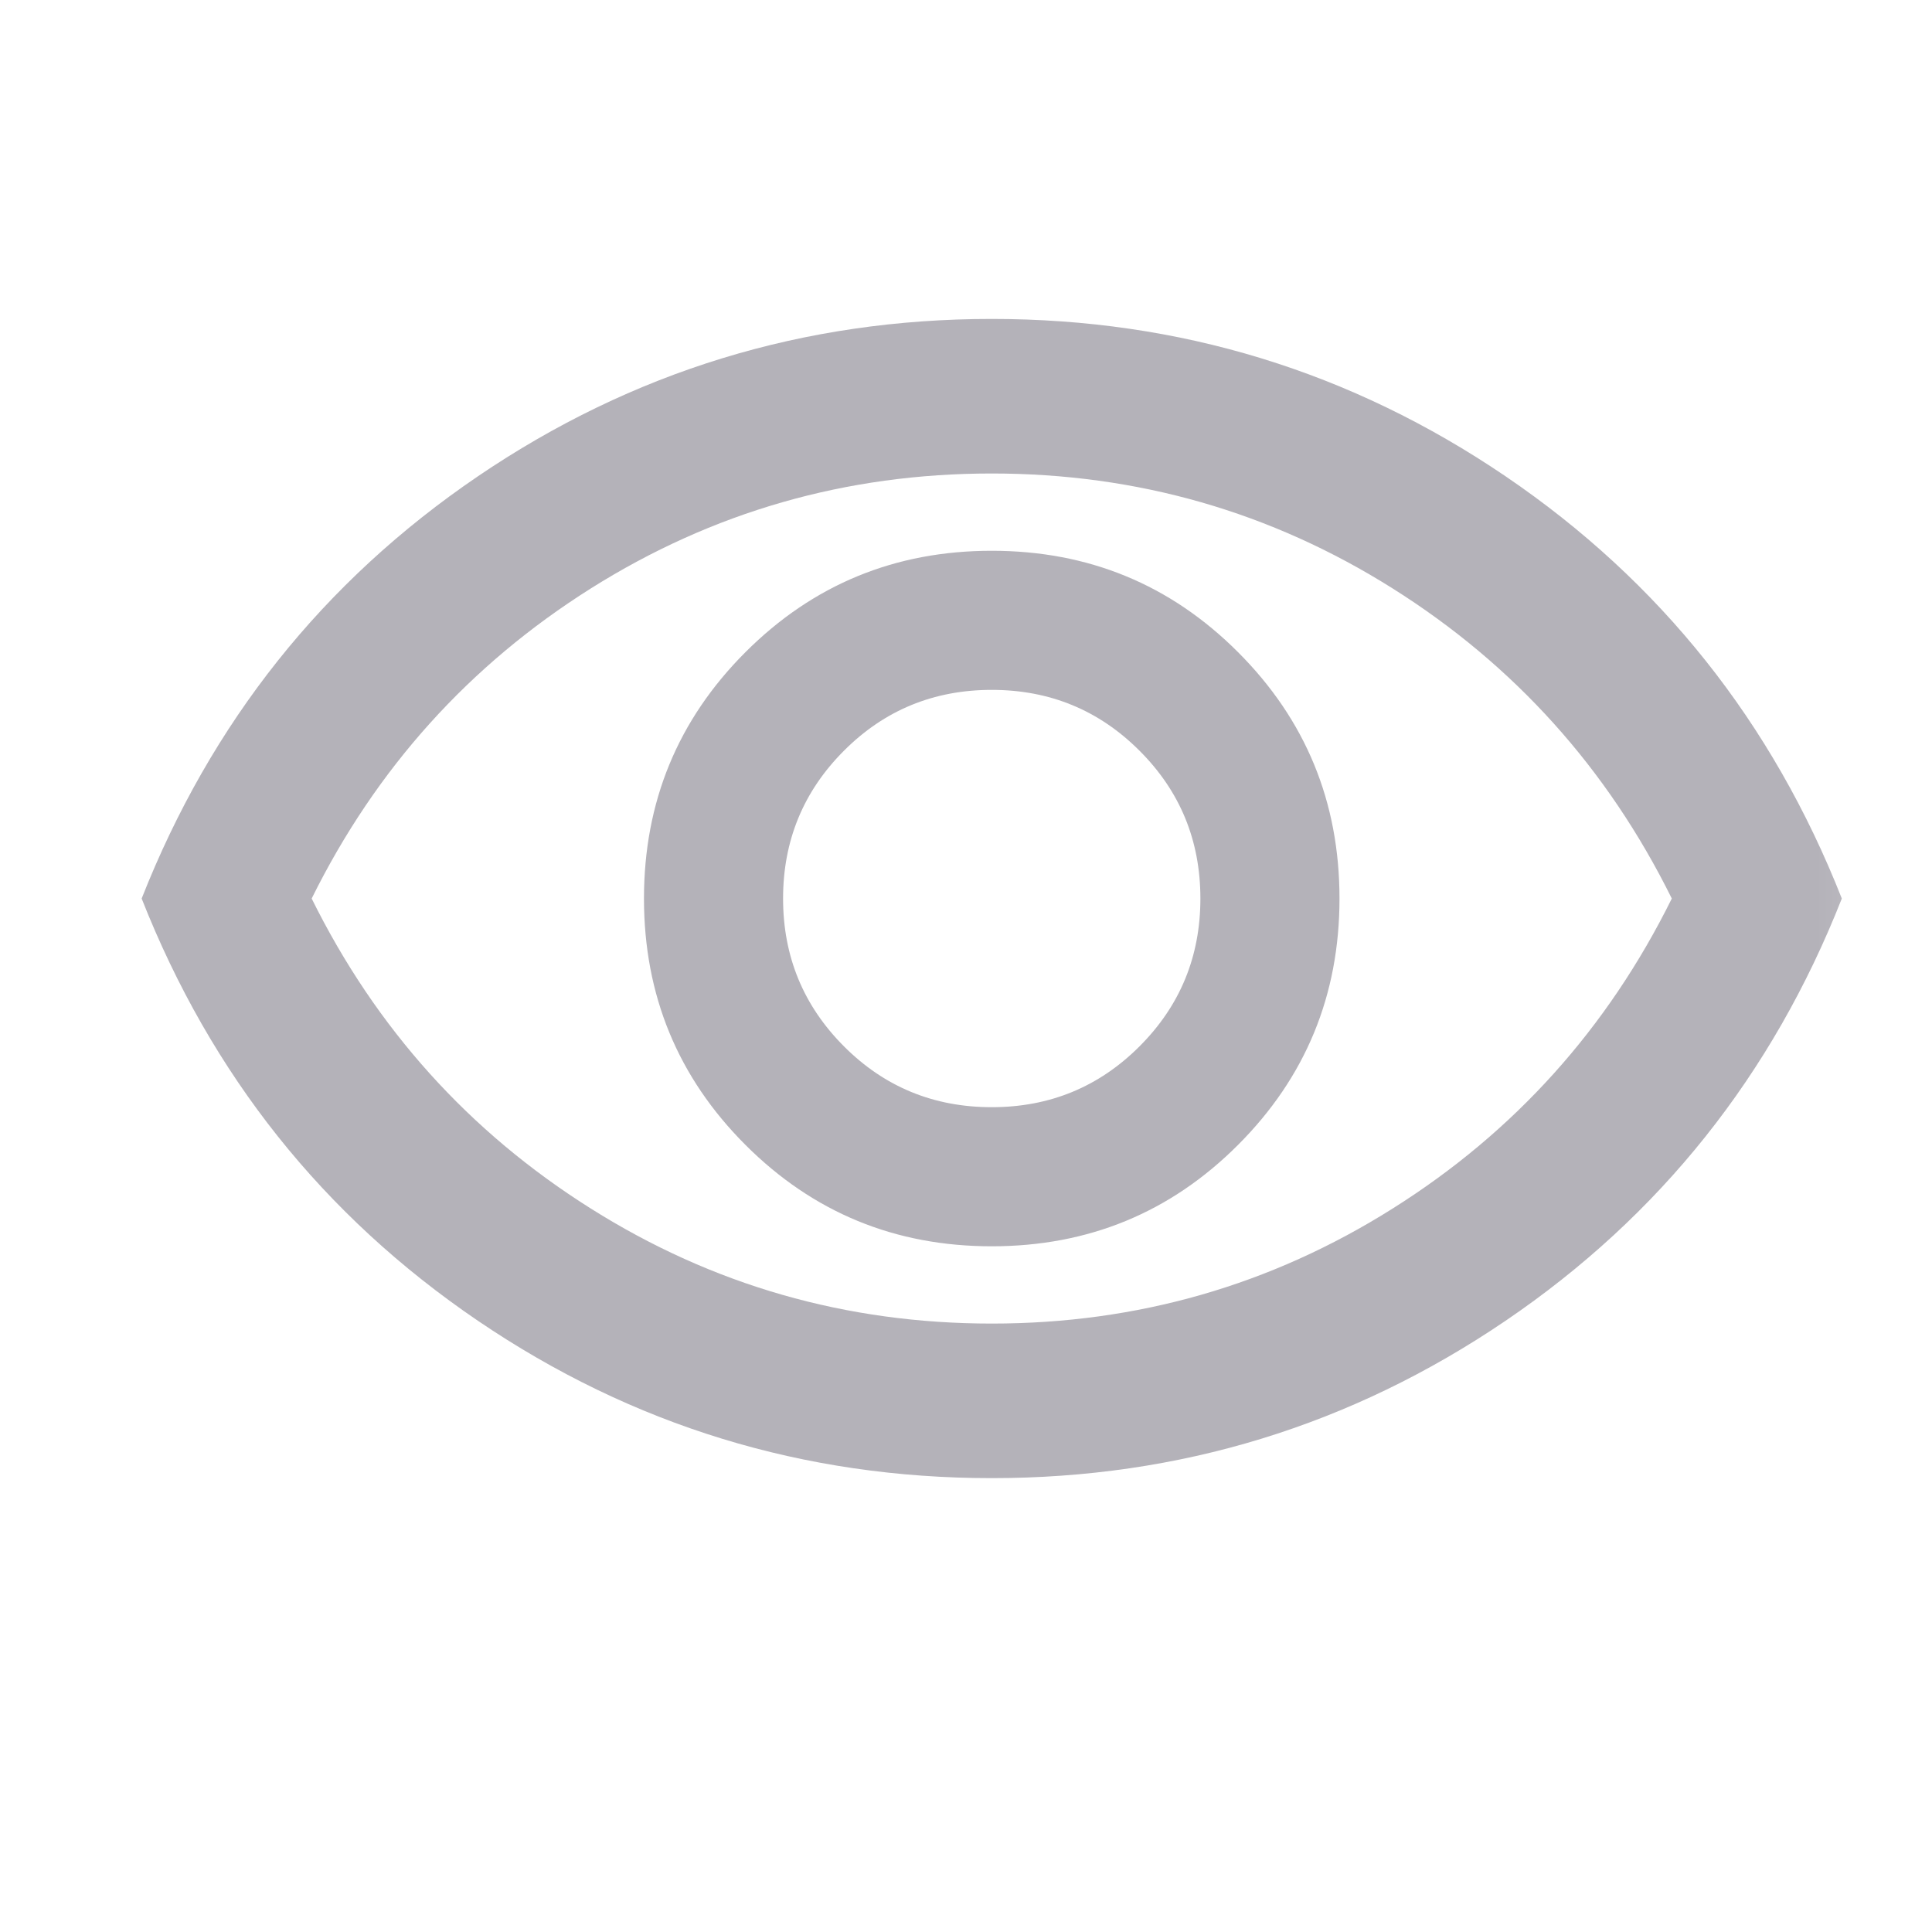 <svg width="25" height="25" viewBox="0 0 25 25" fill="none" xmlns="http://www.w3.org/2000/svg">
<mask id="mask0_6325_4811" style="mask-type:alpha" maskUnits="userSpaceOnUse" x="0" y="0" width="25" height="25">
<rect x="0.833" y="0.127" width="24" height="24" fill="#D9D9D9"/>
</mask>
<g mask="url(#mask0_6325_4811)">
<path d="M12.833 16.127C14.083 16.127 15.146 15.69 16.02 14.815C16.895 13.94 17.333 12.877 17.333 11.627C17.333 10.377 16.895 9.314 16.02 8.439C15.146 7.564 14.083 7.127 12.833 7.127C11.583 7.127 10.521 7.564 9.646 8.439C8.771 9.314 8.333 10.377 8.333 11.627C8.333 12.877 8.771 13.94 9.646 14.815C10.521 15.69 11.583 16.127 12.833 16.127ZM12.833 14.327C12.083 14.327 11.445 14.065 10.921 13.54C10.396 13.014 10.133 12.377 10.133 11.627C10.133 10.877 10.396 10.239 10.921 9.714C11.445 9.189 12.083 8.927 12.833 8.927C13.583 8.927 14.22 9.189 14.745 9.714C15.271 10.239 15.533 10.877 15.533 11.627C15.533 12.377 15.271 13.014 14.745 13.54C14.22 14.065 13.583 14.327 12.833 14.327ZM12.833 19.127C10.4 19.127 8.183 18.448 6.183 17.09C4.183 15.731 2.733 13.91 1.833 11.627C2.733 9.344 4.183 7.523 6.183 6.164C8.183 4.806 10.4 4.127 12.833 4.127C15.266 4.127 17.483 4.806 19.483 6.164C21.483 7.523 22.933 9.344 23.833 11.627C22.933 13.91 21.483 15.731 19.483 17.09C17.483 18.448 15.266 19.127 12.833 19.127ZM12.833 17.127C14.716 17.127 16.445 16.631 18.02 15.639C19.596 14.648 20.8 13.31 21.633 11.627C20.8 9.944 19.596 8.606 18.02 7.614C16.445 6.623 14.716 6.127 12.833 6.127C10.95 6.127 9.221 6.623 7.646 7.614C6.071 8.606 4.866 9.944 4.033 11.627C4.866 13.31 6.071 14.648 7.646 15.639C9.221 16.631 10.95 17.127 12.833 17.127Z" fill="#B4B2B9"/>
</g>
</svg>
